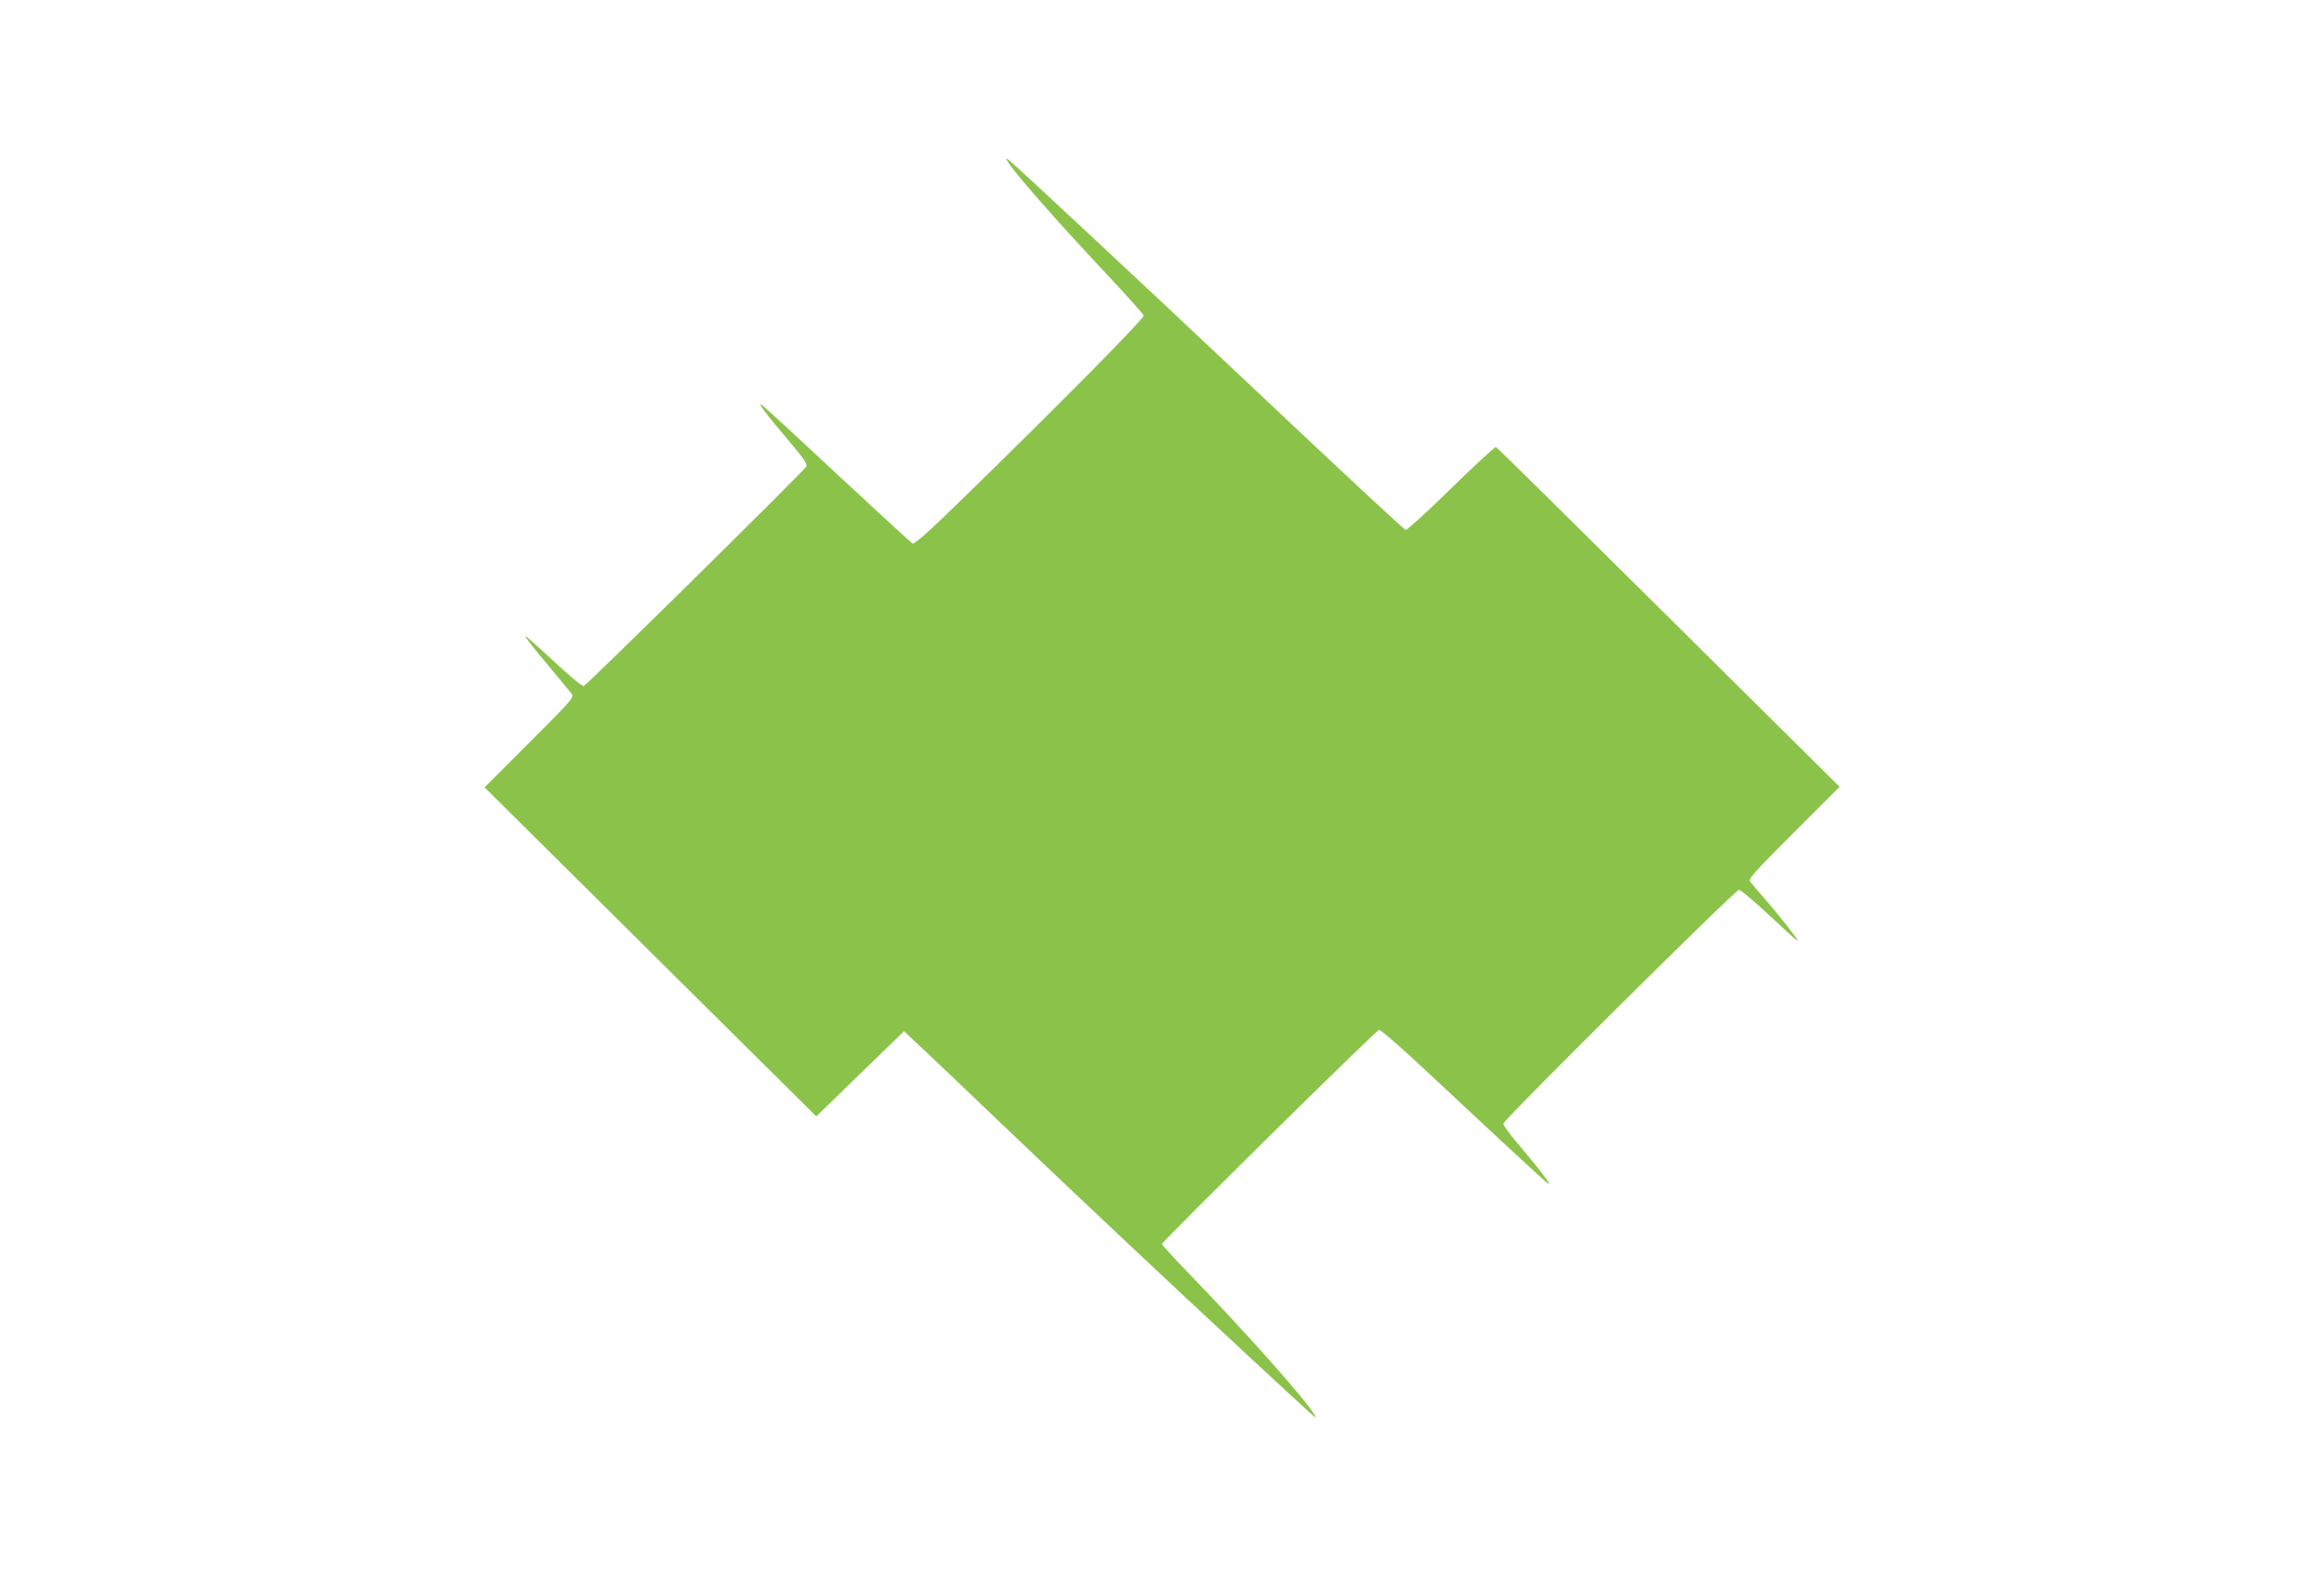 <?xml version="1.0" standalone="no"?>
<!DOCTYPE svg PUBLIC "-//W3C//DTD SVG 20010904//EN"
 "http://www.w3.org/TR/2001/REC-SVG-20010904/DTD/svg10.dtd">
<svg version="1.0" xmlns="http://www.w3.org/2000/svg"
 width="1280pt" height="867pt" viewBox="0 0 1280 867"
 preserveAspectRatio="xMidYMid meet">
<g transform="translate(0,867) scale(0.1,-0.1)"
fill="#8bc34a" stroke="none">
<path d="M5548 7784 c29 -54 261 -319 551 -628 108 -115 198 -215 200 -224 3
-16 -453 -478 -971 -983 -213 -208 -291 -278 -302 -272 -8 4 -193 175 -412
378 -218 204 -406 377 -418 385 -30 21 26 -54 149 -198 85 -101 103 -127 95
-142 -14 -26 -1209 -1204 -1225 -1208 -8 -2 -74 52 -147 120 -73 68 -144 132
-158 143 -23 19 -23 17 4 -20 16 -22 73 -91 125 -153 53 -63 102 -123 110
-134 14 -18 -1 -35 -233 -267 l-247 -247 913 -906 914 -906 241 234 242 235
94 -88 c52 -48 237 -225 413 -393 415 -396 922 -874 1359 -1279 432 -400 410
-381 397 -356 -40 75 -372 449 -694 782 -82 84 -148 157 -148 162 0 14 1177
1175 1195 1179 9 2 108 -84 238 -205 211 -198 603 -562 676 -627 61 -55 -6 37
-148 204 -44 52 -81 102 -81 112 0 20 1278 1288 1298 1288 8 0 71 -53 141
-117 173 -160 181 -168 181 -161 0 9 -110 148 -184 233 -34 39 -68 78 -75 88
-13 17 6 39 238 271 l253 253 -942 934 c-518 514 -945 936 -951 937 -5 2 -116
-100 -246 -227 -130 -128 -243 -230 -250 -229 -12 3 -302 273 -933 868 -463
437 -1210 1134 -1246 1162 -24 20 -26 20 -16 2z"/>
</g>
</svg>
